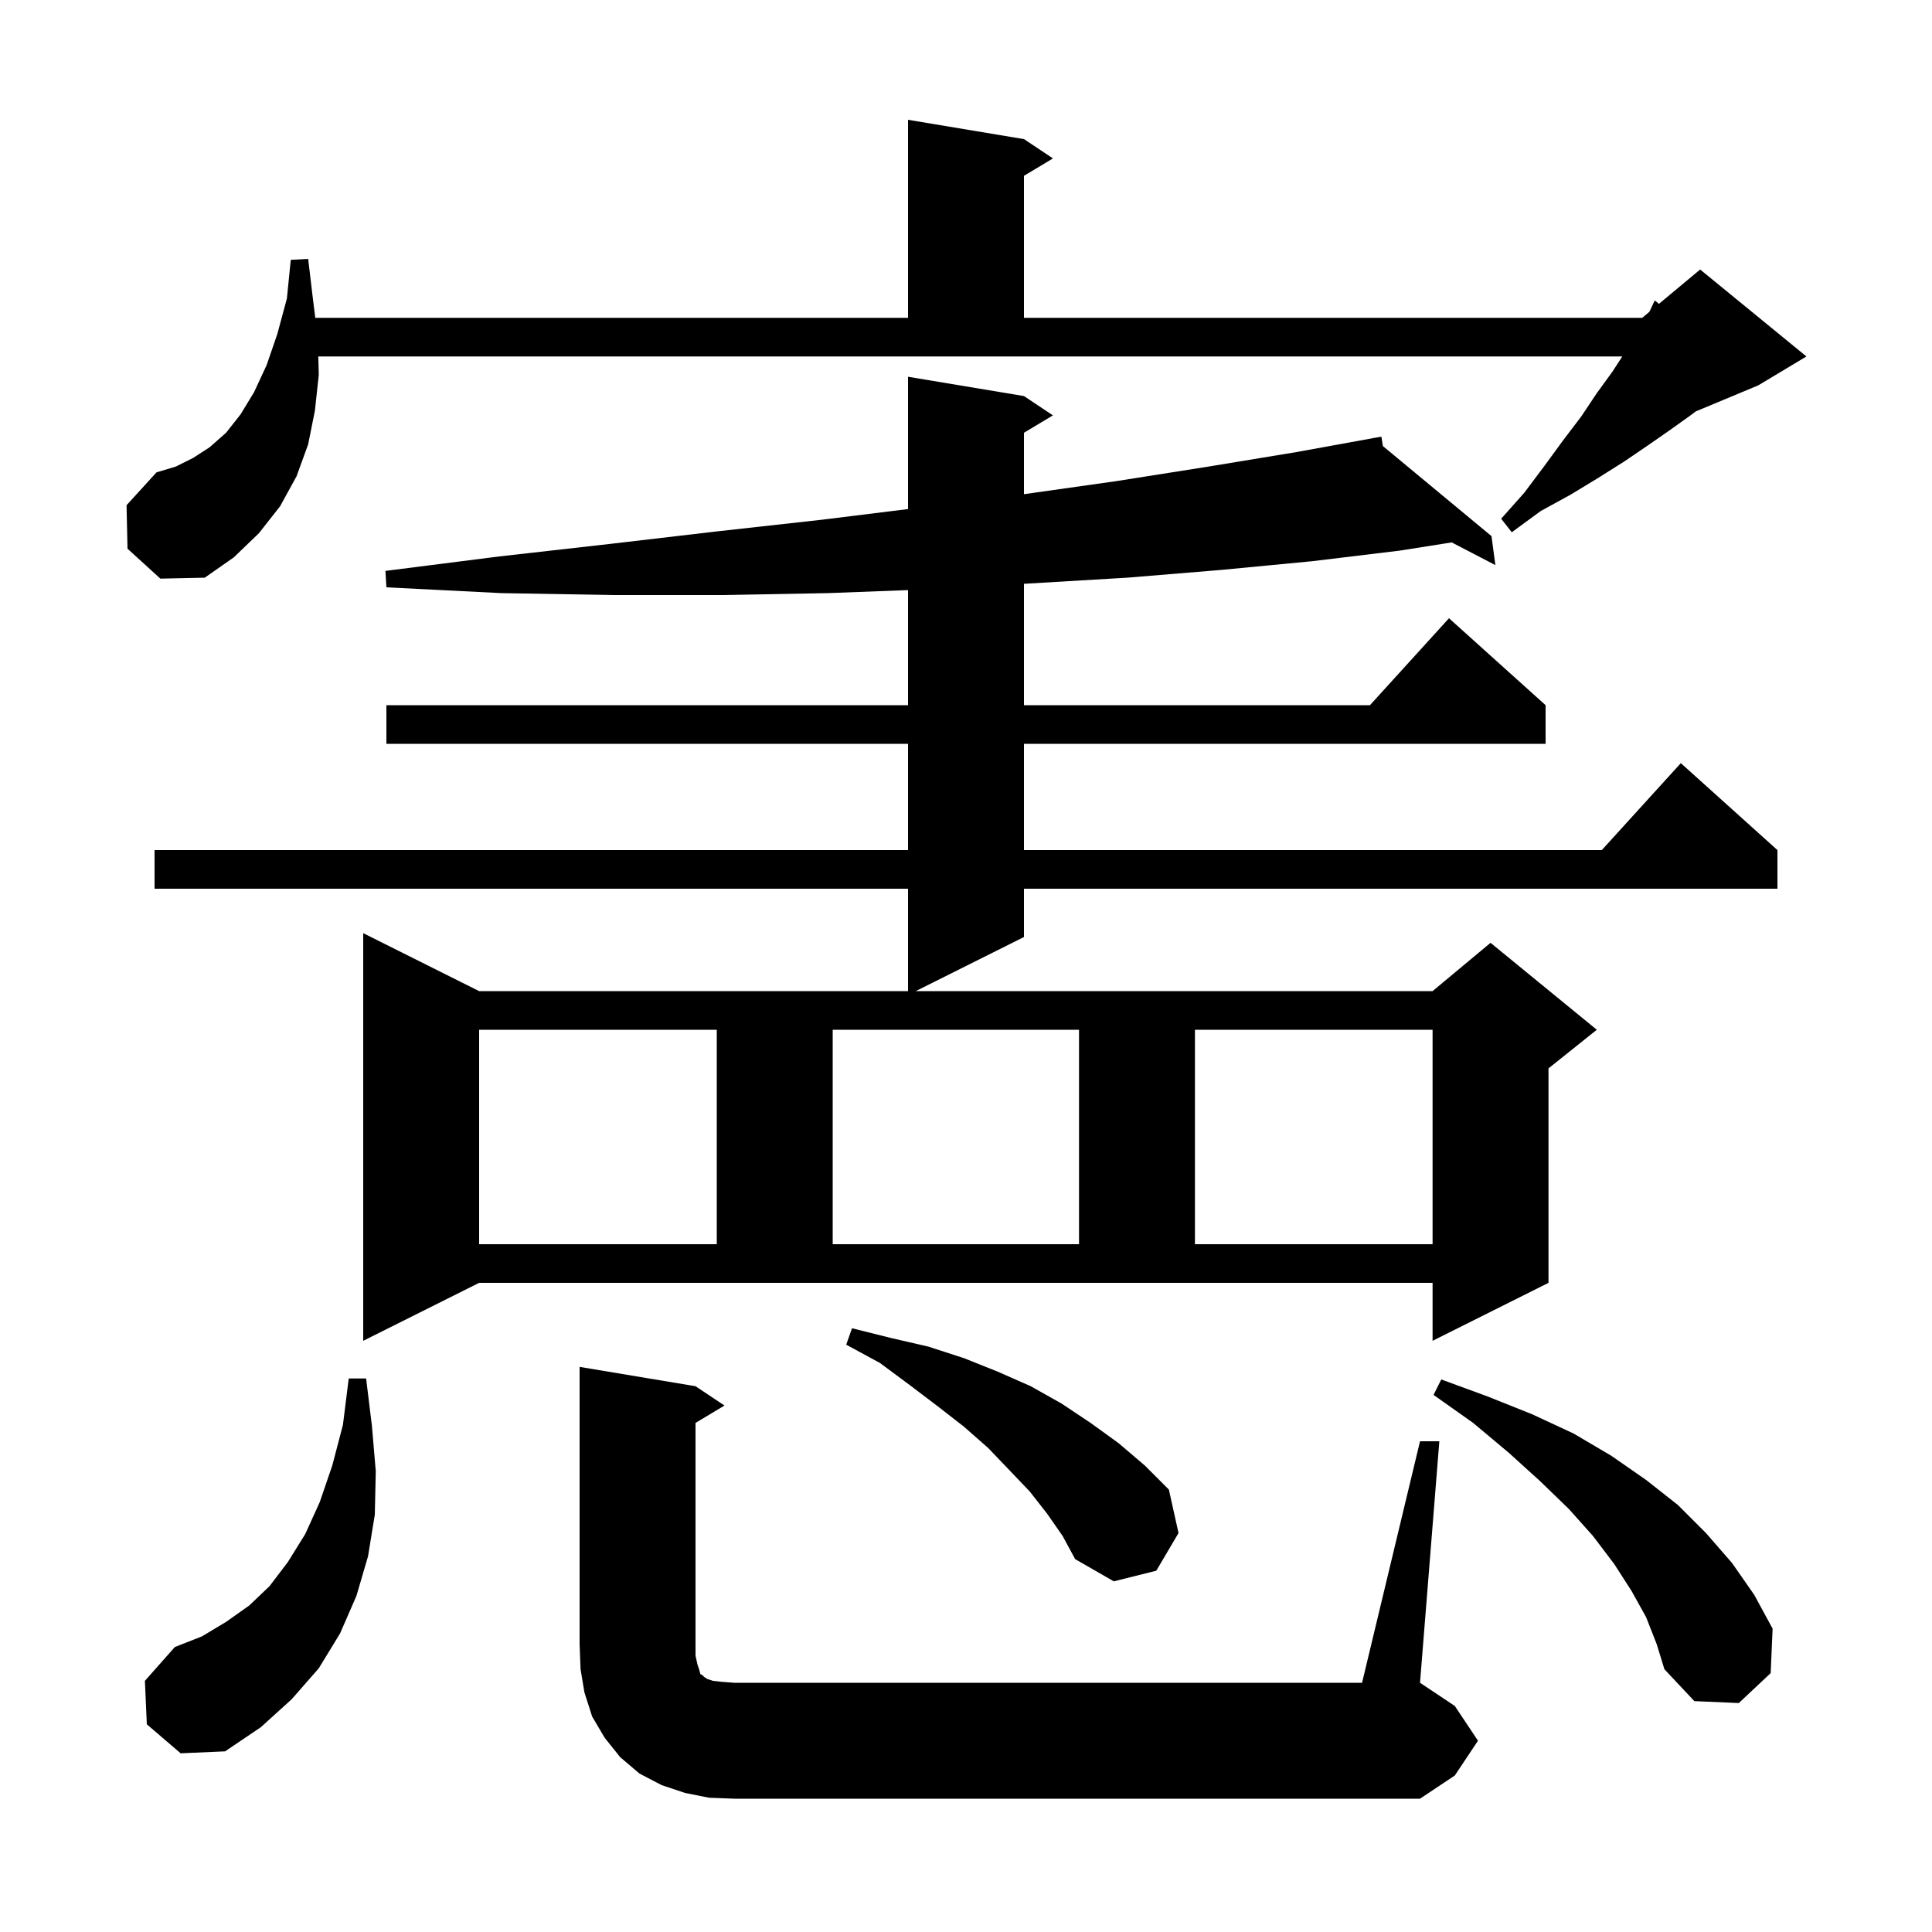 <svg xmlns="http://www.w3.org/2000/svg" xmlns:xlink="http://www.w3.org/1999/xlink" version="1.1" baseProfile="full" viewBox="0 0 200 200" width="200" height="200"><g fill="currentColor"><path d="M 147.0 149.2 L 149.0 149.2 L 147.0 174.2 L 150.6 176.6 L 153.0 180.2 L 150.6 183.8 L 147.0 186.2 L 76.0 186.2 L 73.4 186.1 L 70.9 185.6 L 68.5 184.8 L 66.2 183.6 L 64.2 181.9 L 62.6 179.9 L 61.3 177.7 L 60.5 175.2 L 60.1 172.8 L 60.0 170.2 L 60.0 141.5 L 72.0 143.5 L 75.0 145.5 L 72.0 147.3 L 72.0 171.4 L 72.2 172.3 L 72.4 172.9 L 72.5 173.3 L 72.7 173.4 L 72.9 173.6 L 73.2 173.8 L 73.8 174.0 L 74.7 174.1 L 76.0 174.2 L 141.0 174.2 Z M 15.2 178.5 L 15.0 174.0 L 18.1 170.5 L 20.9 169.4 L 23.4 167.9 L 25.8 166.2 L 27.9 164.2 L 29.8 161.7 L 31.6 158.8 L 33.1 155.5 L 34.4 151.7 L 35.5 147.5 L 36.1 142.7 L 37.9 142.7 L 38.5 147.6 L 38.9 152.3 L 38.8 156.8 L 38.1 161.1 L 36.9 165.2 L 35.2 169.1 L 33.0 172.7 L 30.2 175.9 L 27.0 178.8 L 23.3 181.3 L 18.7 181.5 Z M 170.4 167.4 L 168.9 164.7 L 167.1 161.9 L 164.9 159.0 L 162.4 156.2 L 159.4 153.3 L 156.2 150.4 L 152.5 147.3 L 148.4 144.4 L 149.2 142.8 L 154.1 144.6 L 158.6 146.4 L 162.9 148.4 L 166.8 150.7 L 170.4 153.2 L 173.7 155.8 L 176.6 158.7 L 179.3 161.8 L 181.6 165.1 L 183.5 168.6 L 183.3 173.2 L 180.0 176.3 L 175.4 176.1 L 172.3 172.8 L 171.5 170.2 Z M 108.4 156.7 L 106.6 154.4 L 104.5 152.2 L 102.3 149.9 L 99.8 147.7 L 97.1 145.6 L 94.2 143.4 L 91.1 141.1 L 87.6 139.2 L 88.2 137.5 L 92.2 138.5 L 96.1 139.4 L 99.8 140.6 L 103.3 142.0 L 106.7 143.5 L 109.9 145.3 L 112.9 147.3 L 115.8 149.4 L 118.5 151.7 L 121.0 154.2 L 122.0 158.7 L 119.7 162.6 L 115.3 163.7 L 111.3 161.4 L 110.0 159.0 Z M 37.6 138.8 L 37.6 96.6 L 49.6 102.6 L 94.0 102.6 L 94.0 92.0 L 16.0 92.0 L 16.0 88.0 L 94.0 88.0 L 94.0 77.0 L 40.0 77.0 L 40.0 73.0 L 94.0 73.0 L 94.0 61.087 L 85.7 61.4 L 74.7 61.6 L 63.5 61.6 L 51.9 61.4 L 40.0 60.8 L 39.9 59.1 L 51.7 57.6 L 63.2 56.3 L 74.3 55.0 L 85.1 53.8 L 94.0 52.698 L 94.0 39.0 L 106.0 41.0 L 109.0 43.0 L 106.0 44.8 L 106.0 51.158 L 115.6 49.8 L 125.1 48.3 L 134.2 46.8 L 142.115 45.361 L 142.1 45.3 L 142.163 45.352 L 143.0 45.2 L 143.157 46.177 L 154.4 55.5 L 154.8 58.5 L 150.281 56.15 L 144.9 57.0 L 135.8 58.1 L 126.4 59.0 L 116.7 59.8 L 106.6 60.4 L 106.0 60.435 L 106.0 73.0 L 141.818 73.0 L 150.0 64.0 L 160.0 73.0 L 160.0 77.0 L 106.0 77.0 L 106.0 88.0 L 165.818 88.0 L 174.0 79.0 L 184.0 88.0 L 184.0 92.0 L 106.0 92.0 L 106.0 97.0 L 94.8 102.6 L 148.3 102.6 L 154.3 97.6 L 165.3 106.6 L 160.3 110.6 L 160.3 132.8 L 148.3 138.8 L 148.3 132.8 L 49.6 132.8 Z M 49.6 106.6 L 49.6 128.8 L 74.2 128.8 L 74.2 106.6 Z M 86.2 106.6 L 86.2 128.8 L 111.7 128.8 L 111.7 106.6 Z M 123.7 106.6 L 123.7 128.8 L 148.3 128.8 L 148.3 106.6 Z M 13.2 56.8 L 13.1 52.3 L 16.2 48.9 L 18.2 48.3 L 20.0 47.4 L 21.7 46.3 L 23.4 44.8 L 24.9 42.9 L 26.3 40.6 L 27.6 37.8 L 28.7 34.6 L 29.7 30.9 L 30.1 26.9 L 31.9 26.8 L 32.4 31.0 L 32.638 32.9 L 94.0 32.9 L 94.0 12.4 L 106.0 14.4 L 109.0 16.4 L 106.0 18.2 L 106.0 32.9 L 170.0 32.9 L 170.745 32.279 L 171.3 31.1 L 171.734 31.455 L 176.0 27.9 L 187.0 36.9 L 182.0 39.9 L 175.55 42.587 L 175.0 43.0 L 172.9 44.5 L 170.6 46.1 L 168.1 47.8 L 165.4 49.5 L 162.6 51.2 L 159.5 52.9 L 156.5 55.1 L 155.4 53.7 L 157.8 51.0 L 159.9 48.2 L 161.8 45.6 L 163.7 43.1 L 165.3 40.7 L 166.9 38.5 L 167.94 36.9 L 32.95 36.9 L 33.0 38.8 L 32.6 42.5 L 31.9 46.0 L 30.7 49.3 L 29.0 52.4 L 26.8 55.2 L 24.2 57.7 L 21.2 59.8 L 16.6 59.9 Z "/></g></svg>